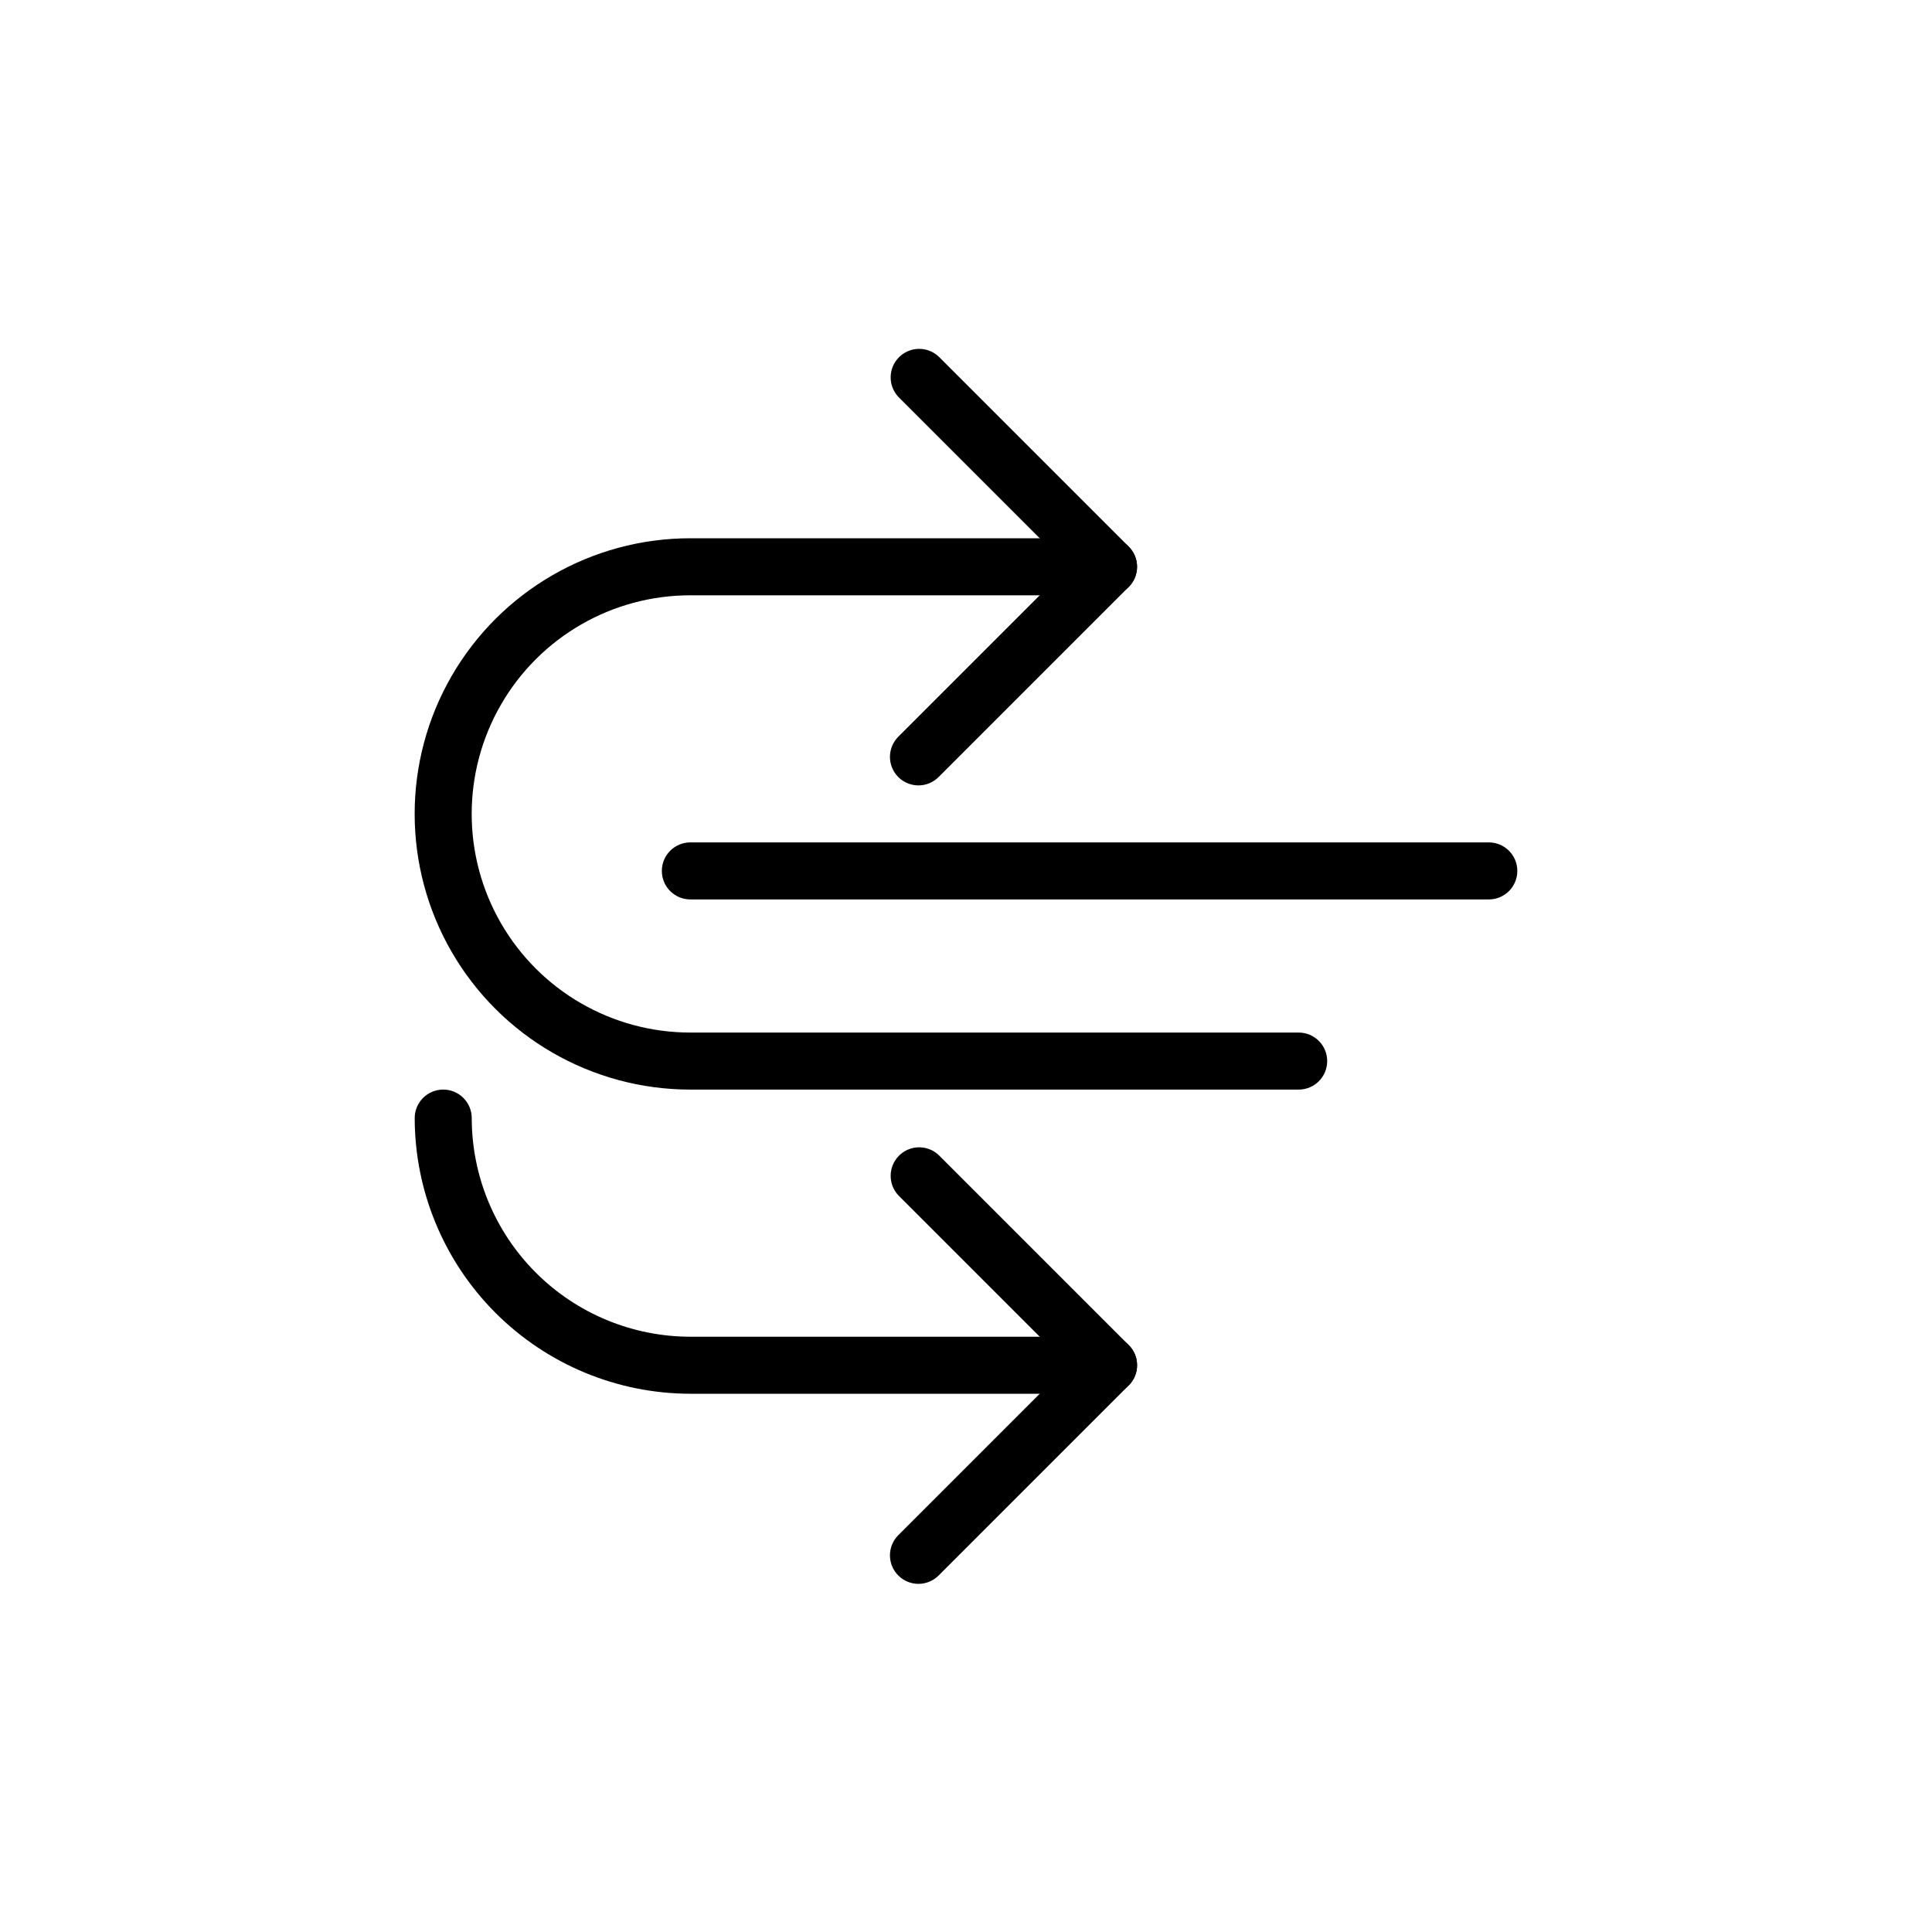 <?xml version="1.0" encoding="UTF-8"?>
<!-- Uploaded to: ICON Repo, www.svgrepo.com, Generator: ICON Repo Mixer Tools -->
<svg fill="#000000" width="800px" height="800px" version="1.1" viewBox="144 144 512 512" xmlns="http://www.w3.org/2000/svg">
 <g>
  <path d="m437.79 513.36h-110.84c-19.367-0.027-37.93-7.731-51.625-21.426-13.695-13.695-21.398-32.262-21.426-51.625 0-4.176 3.383-7.559 7.555-7.559 4.176 0 7.559 3.383 7.559 7.559 0.012 15.359 6.121 30.09 16.984 40.953 10.863 10.863 25.594 16.969 40.953 16.984h110.84c4.172 0 7.555 3.383 7.555 7.555 0 4.176-3.383 7.559-7.555 7.559z"/>
  <path d="m538.55 382.36h-211.6c-4.172 0-7.555-3.383-7.555-7.555 0-4.176 3.383-7.559 7.555-7.559h211.6c4.172 0 7.555 3.383 7.555 7.559 0 4.172-3.383 7.555-7.555 7.555z"/>
  <path d="m488.16 432.75h-161.22c-26.098 0-50.215-13.922-63.266-36.527-13.047-22.602-13.047-50.449 0-73.051 13.051-22.602 37.168-36.527 63.266-36.527h110.84c4.172 0 7.555 3.383 7.555 7.559 0 4.172-3.383 7.555-7.555 7.555h-110.84c-20.699 0-39.824 11.043-50.176 28.973-10.348 17.926-10.348 40.012 0 57.938 10.352 17.926 29.477 28.969 50.176 28.969h161.22c4.176 0 7.559 3.383 7.559 7.555 0 4.176-3.383 7.559-7.559 7.559z"/>
  <path d="m387.4 563.74c-3.055-0.004-5.805-1.844-6.977-4.668-1.168-2.82-0.52-6.07 1.637-8.23l45.039-45.043-45.039-45.039c-2.773-2.977-2.691-7.617 0.188-10.496 2.875-2.879 7.516-2.961 10.492-0.184l50.383 50.383v-0.004c2.945 2.953 2.945 7.731 0 10.684l-50.383 50.383v-0.004c-1.414 1.418-3.336 2.215-5.34 2.219z"/>
  <path d="m387.4 352.14c-3.055-0.004-5.805-1.844-6.977-4.668-1.168-2.82-0.52-6.07 1.637-8.23l45.039-45.039-45.039-45.039v-0.004c-2.773-2.977-2.691-7.617 0.188-10.492 2.875-2.879 7.516-2.961 10.492-0.188l50.383 50.383c2.945 2.949 2.945 7.731 0 10.68l-50.383 50.383v-0.004c-1.414 1.418-3.336 2.219-5.34 2.219z"/>
 </g>
</svg>